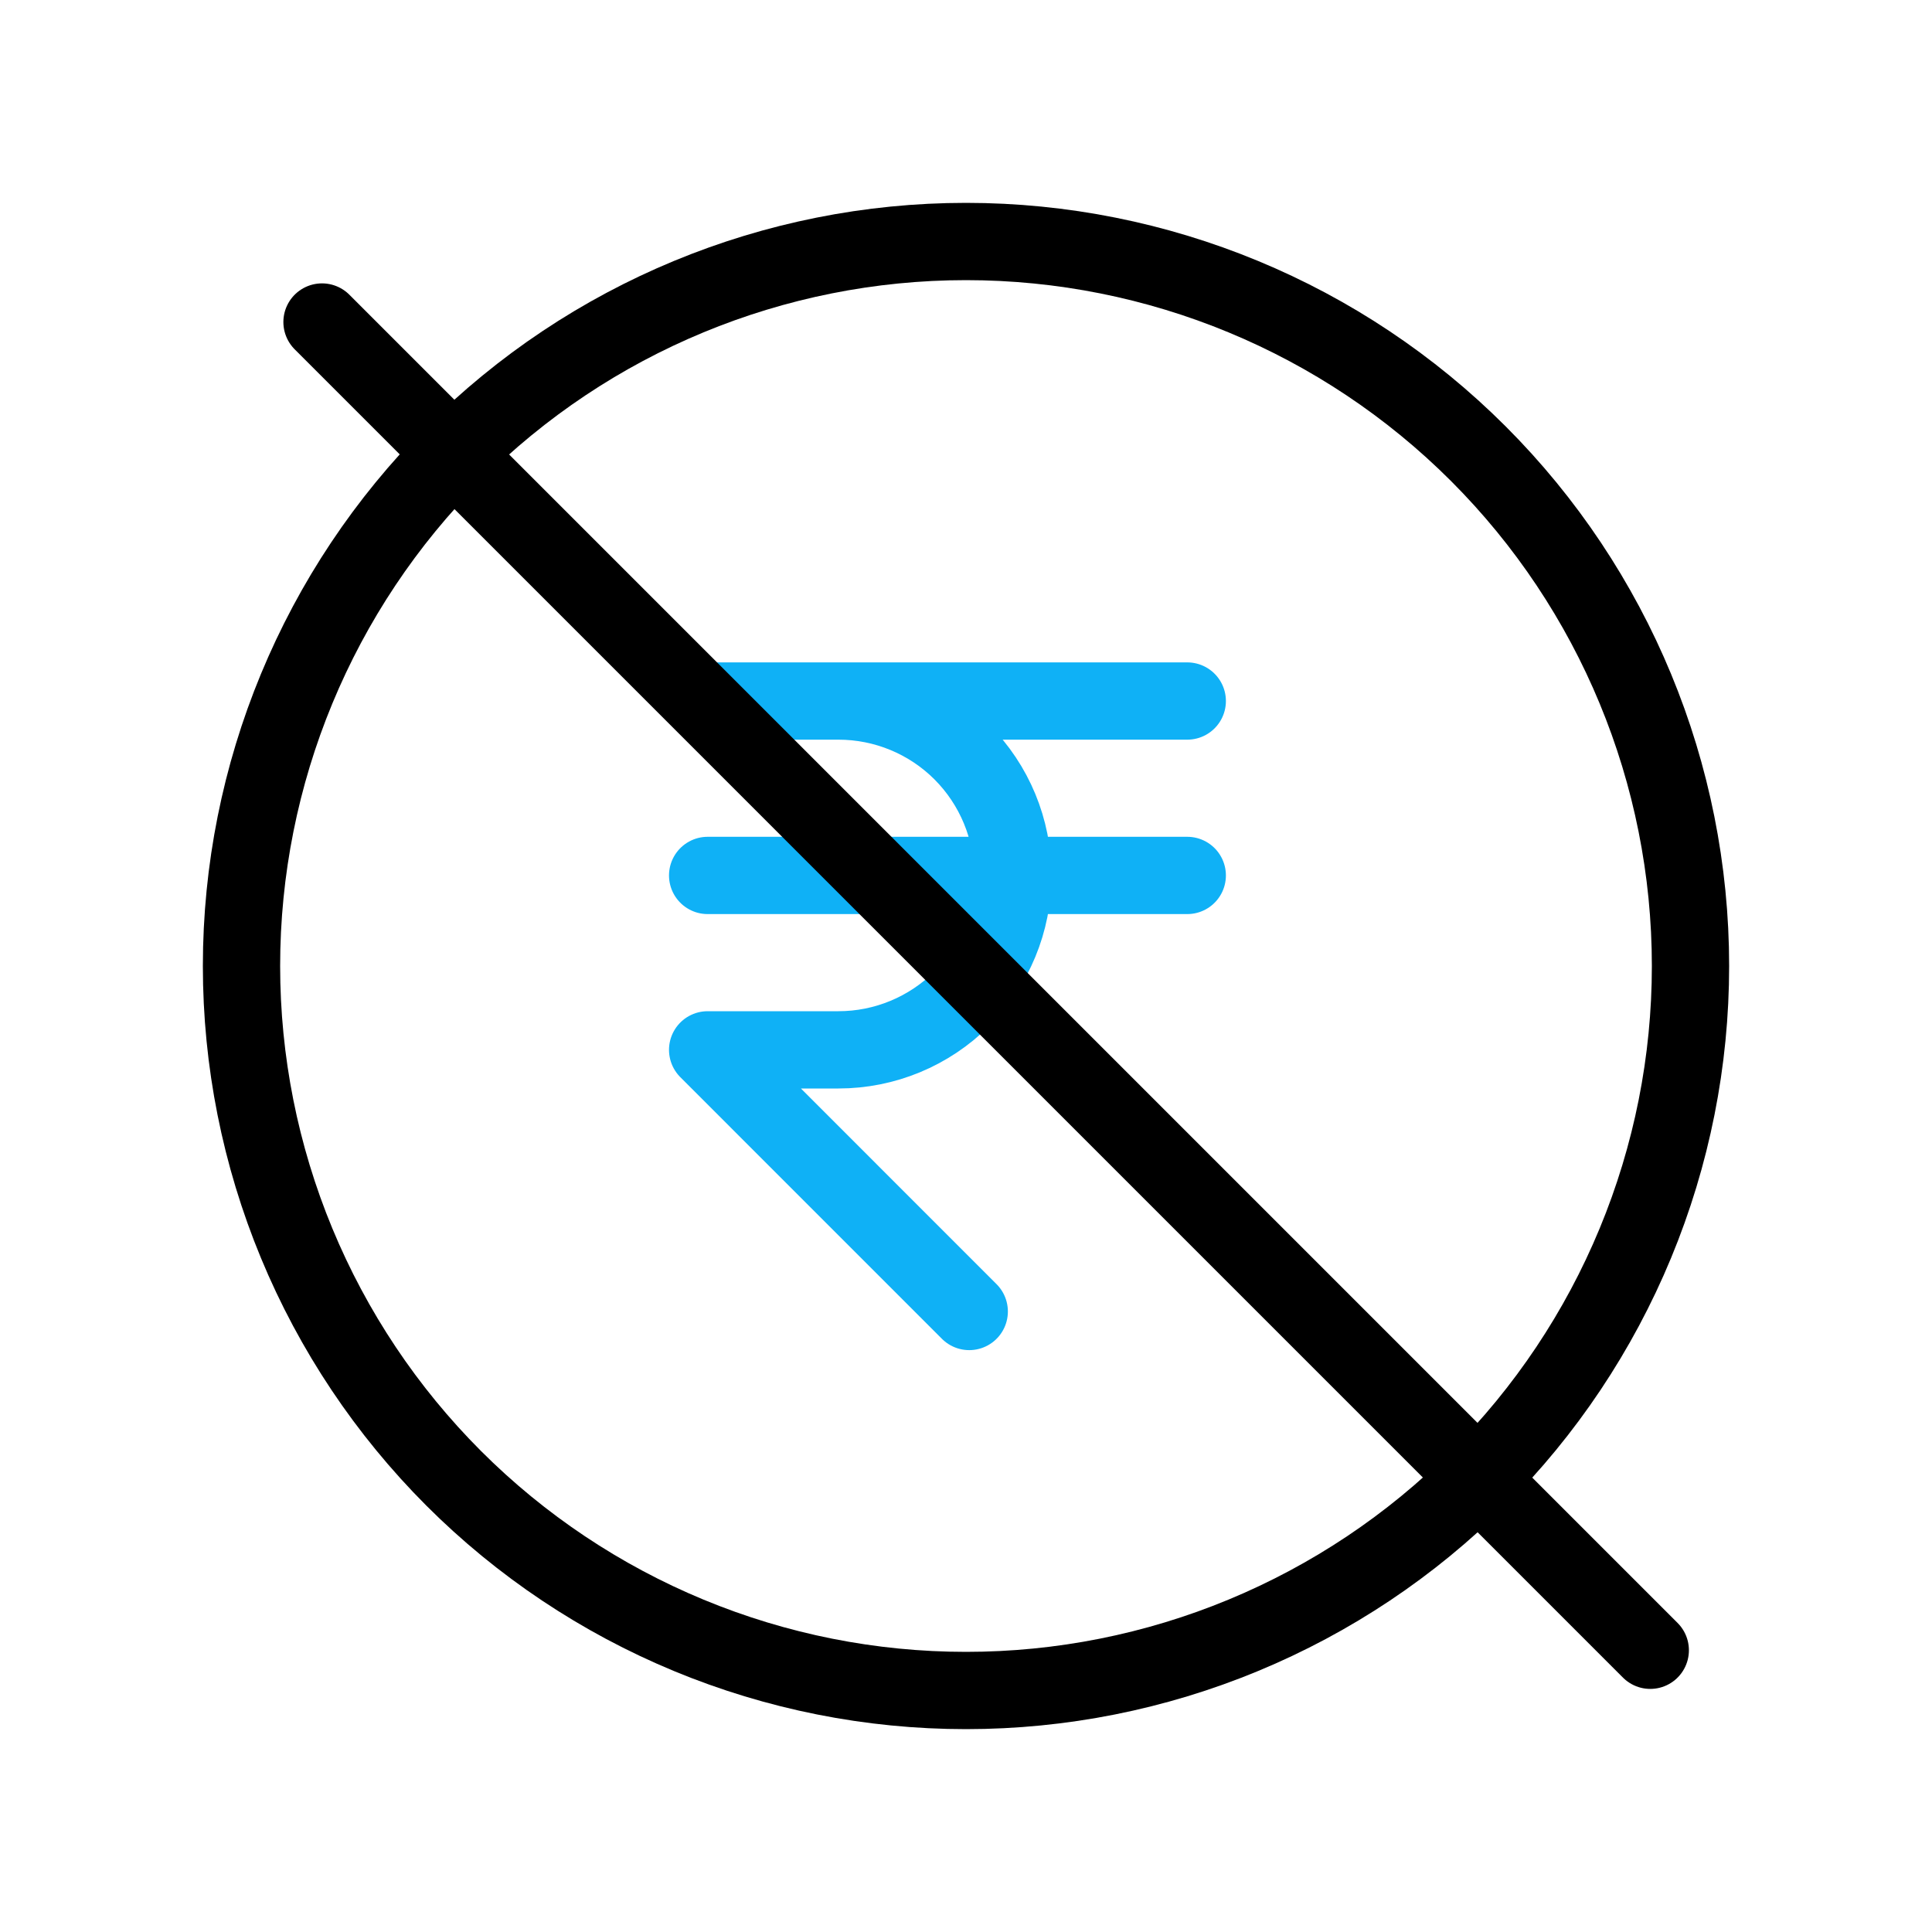 <svg width="40" height="40" viewBox="0 0 40 40" fill="none" xmlns="http://www.w3.org/2000/svg">
<path d="M35 20C35 21.97 34.612 23.92 33.858 25.74C33.104 27.56 32 29.214 30.607 30.607C29.214 32 27.56 33.104 25.74 33.858C23.92 34.612 21.97 35 20 35C18.03 35 16.08 34.612 14.26 33.858C12.44 33.104 10.786 32 9.393 30.607C8.001 29.214 6.896 27.56 6.142 25.74C5.388 23.92 5 21.97 5 20C5 16.022 6.58 12.206 9.393 9.393C12.206 6.58 16.022 5 20 5C23.978 5 27.794 6.58 30.607 9.393C33.42 12.206 35 16.022 35 20Z" stroke="black" stroke-width="1.6" stroke-linecap="round" stroke-linejoin="round"/>
<path d="M24.581 14.514H14.651H17.359C18.317 14.514 19.235 14.894 19.913 15.571C20.59 16.249 20.97 17.167 20.97 18.125C20.97 19.082 20.59 20.001 19.913 20.678C19.235 21.355 18.317 21.736 17.359 21.736H14.651L20.067 27.153M14.651 18.125H24.581" stroke="#0FB1F6" stroke-width="1.6" stroke-linecap="round" stroke-linejoin="round"/>
<path d="M6.667 6.667L34.167 34.167" stroke="black" stroke-width="1.6" stroke-linecap="round"/>
</svg>
